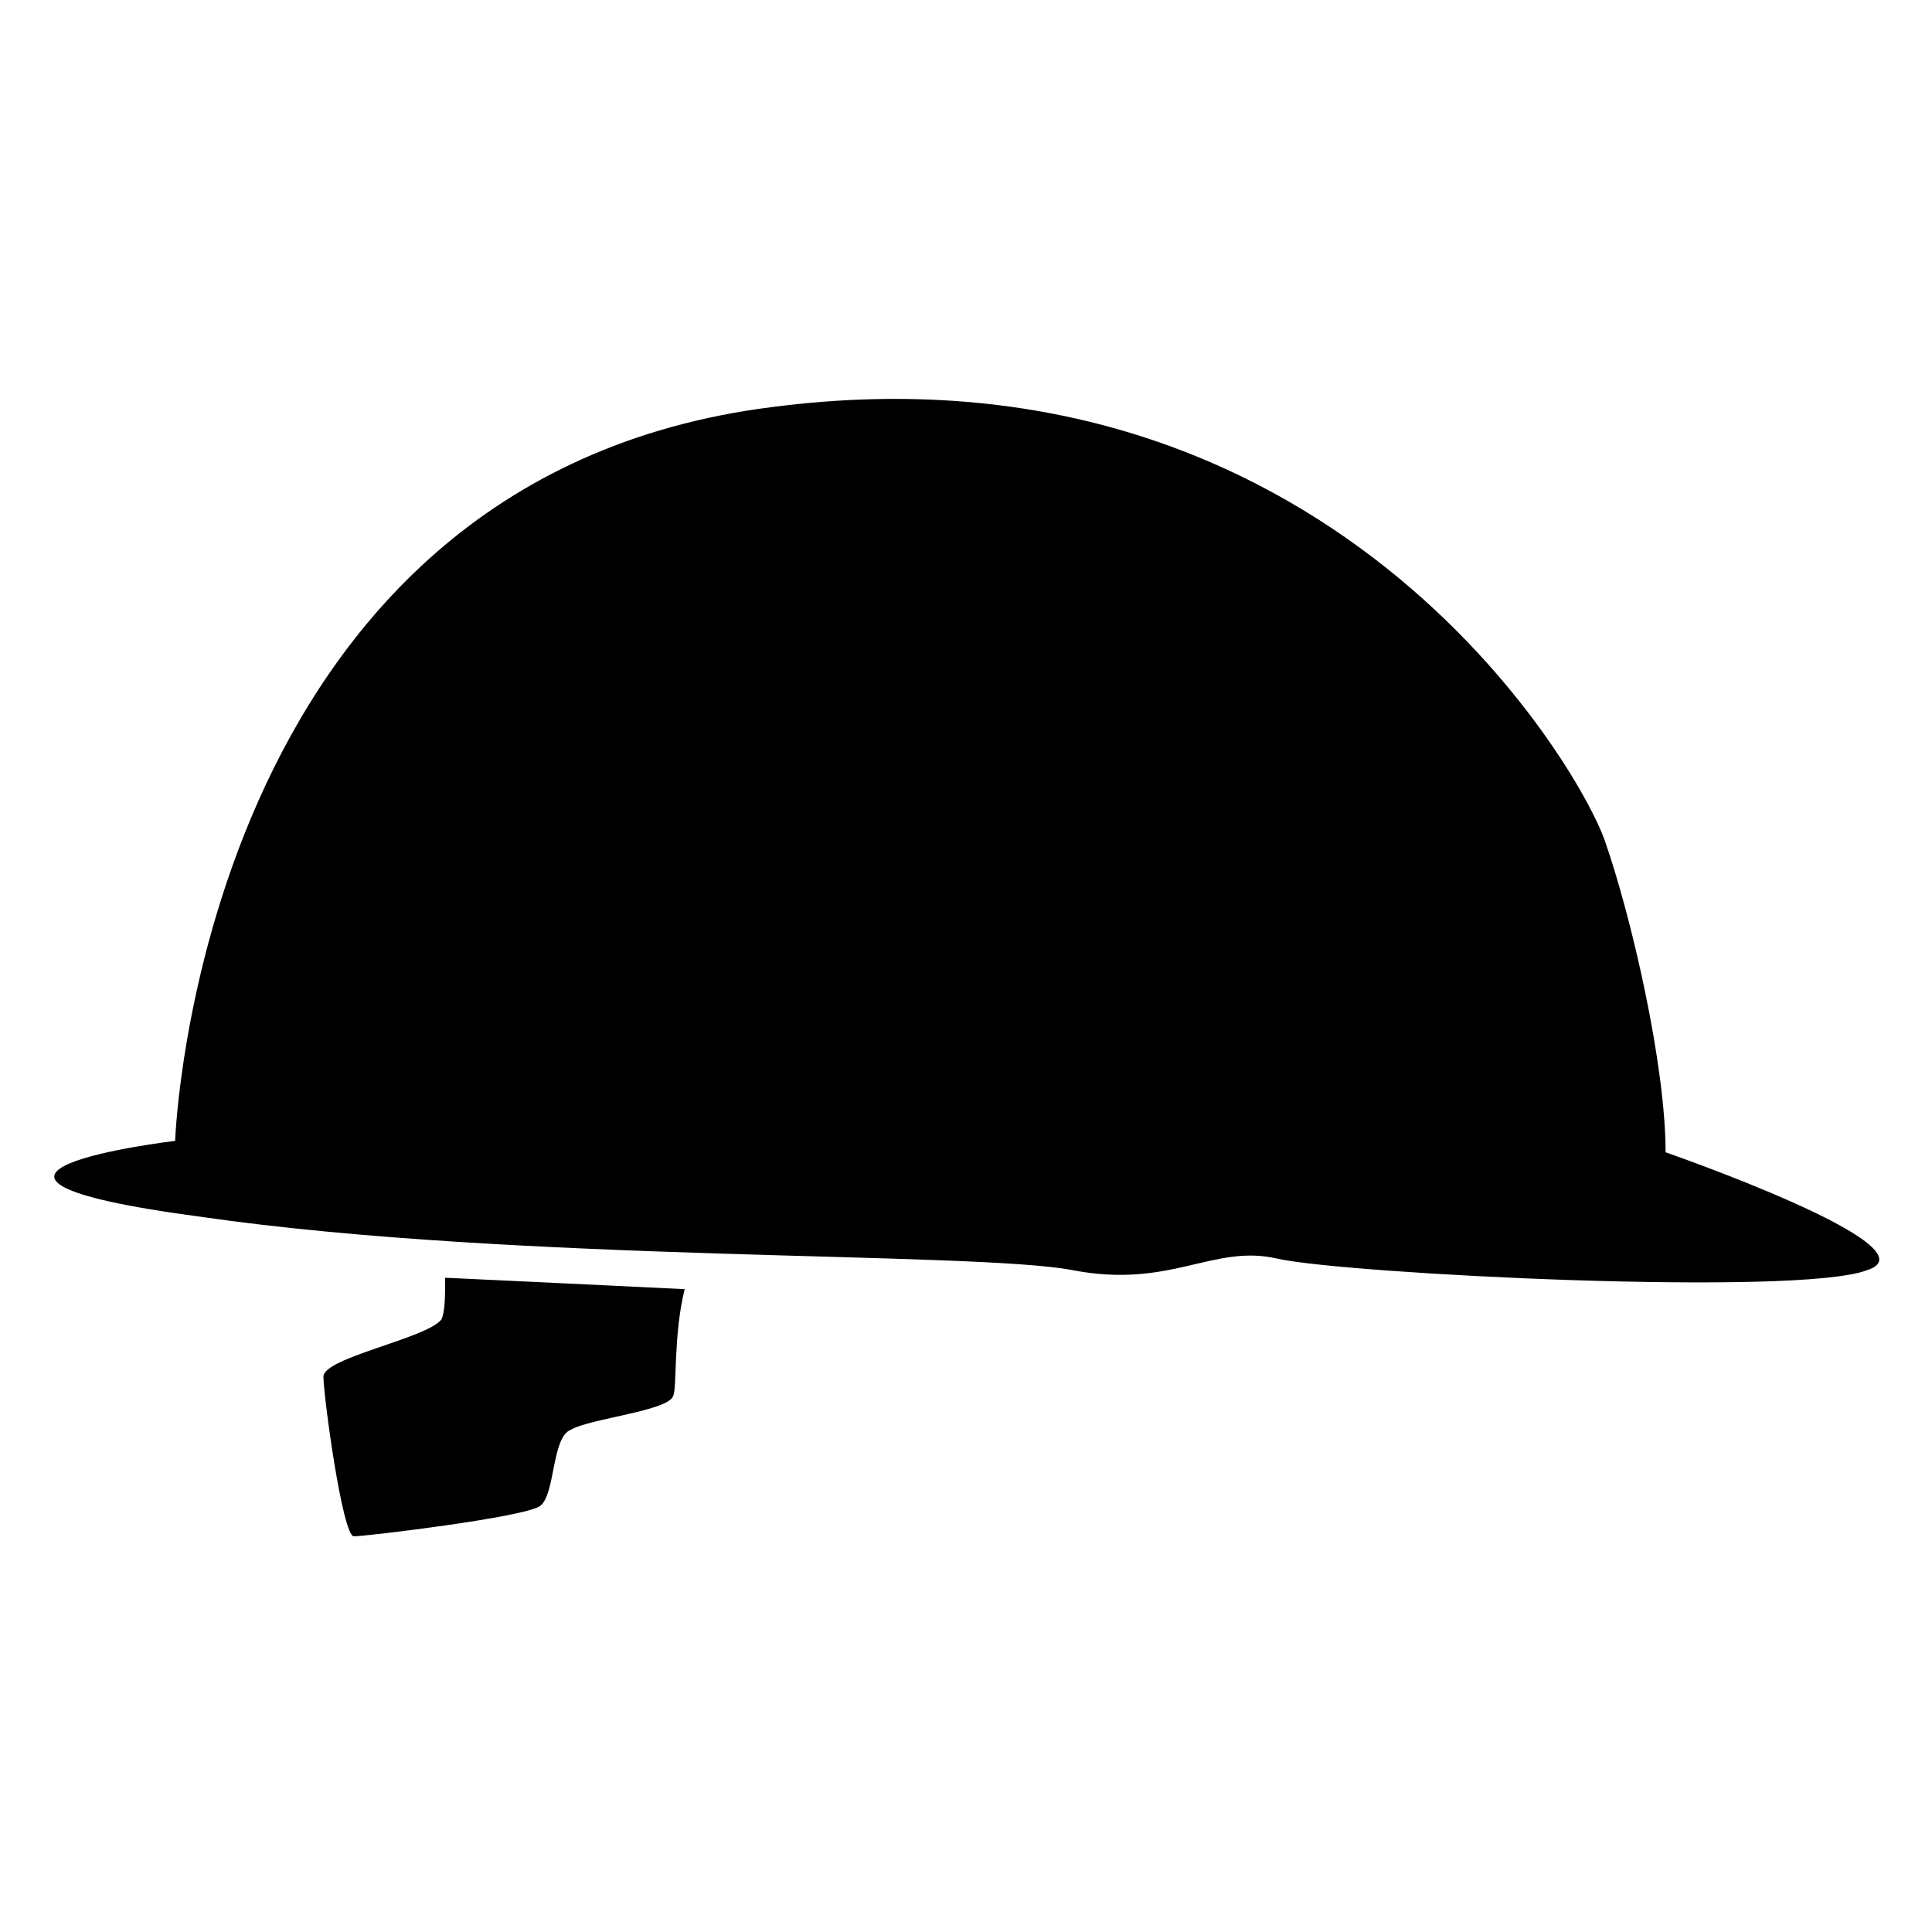 <?xml version="1.0" encoding="UTF-8"?>
<!-- Uploaded to: SVG Repo, www.svgrepo.com, Generator: SVG Repo Mixer Tools -->
<svg fill="#000000" width="800px" height="800px" version="1.1" viewBox="144 144 512 512" xmlns="http://www.w3.org/2000/svg">
 <g>
  <path d="m260.95 493.71c-4.031 5.039-31.234 10.078-31.234 15.113 0 5.039 5.039 42.32 8.062 42.32 3.023 0 45.344-5.039 49.375-8.062s3.023-18.137 8.062-20.152c5.039-3.023 26.199-5.039 27.207-9.07 1.008-2.016 0-16.121 3.023-28.215-20.152-1.008-42.32-2.016-63.48-3.023-0.008 5.043-0.008 9.074-1.016 11.09z"/>
  <path d="m585.4 449.37v0c0-23.176-9.07-62.473-16.121-82.625-7.055-20.152-73.555-134.01-220.67-114.87-152.15 19.145-158.2 194.47-158.2 194.47s-76.578 9.07 7.055 20.152c83.633 12.09 204.55 9.07 230.75 14.105 26.199 5.039 37.281-7.055 54.41-3.023 18.137 4.031 138.04 10.078 156.18 3.023 19.145-6.043-53.402-31.234-53.402-31.234z"/>
 </g>
</svg>